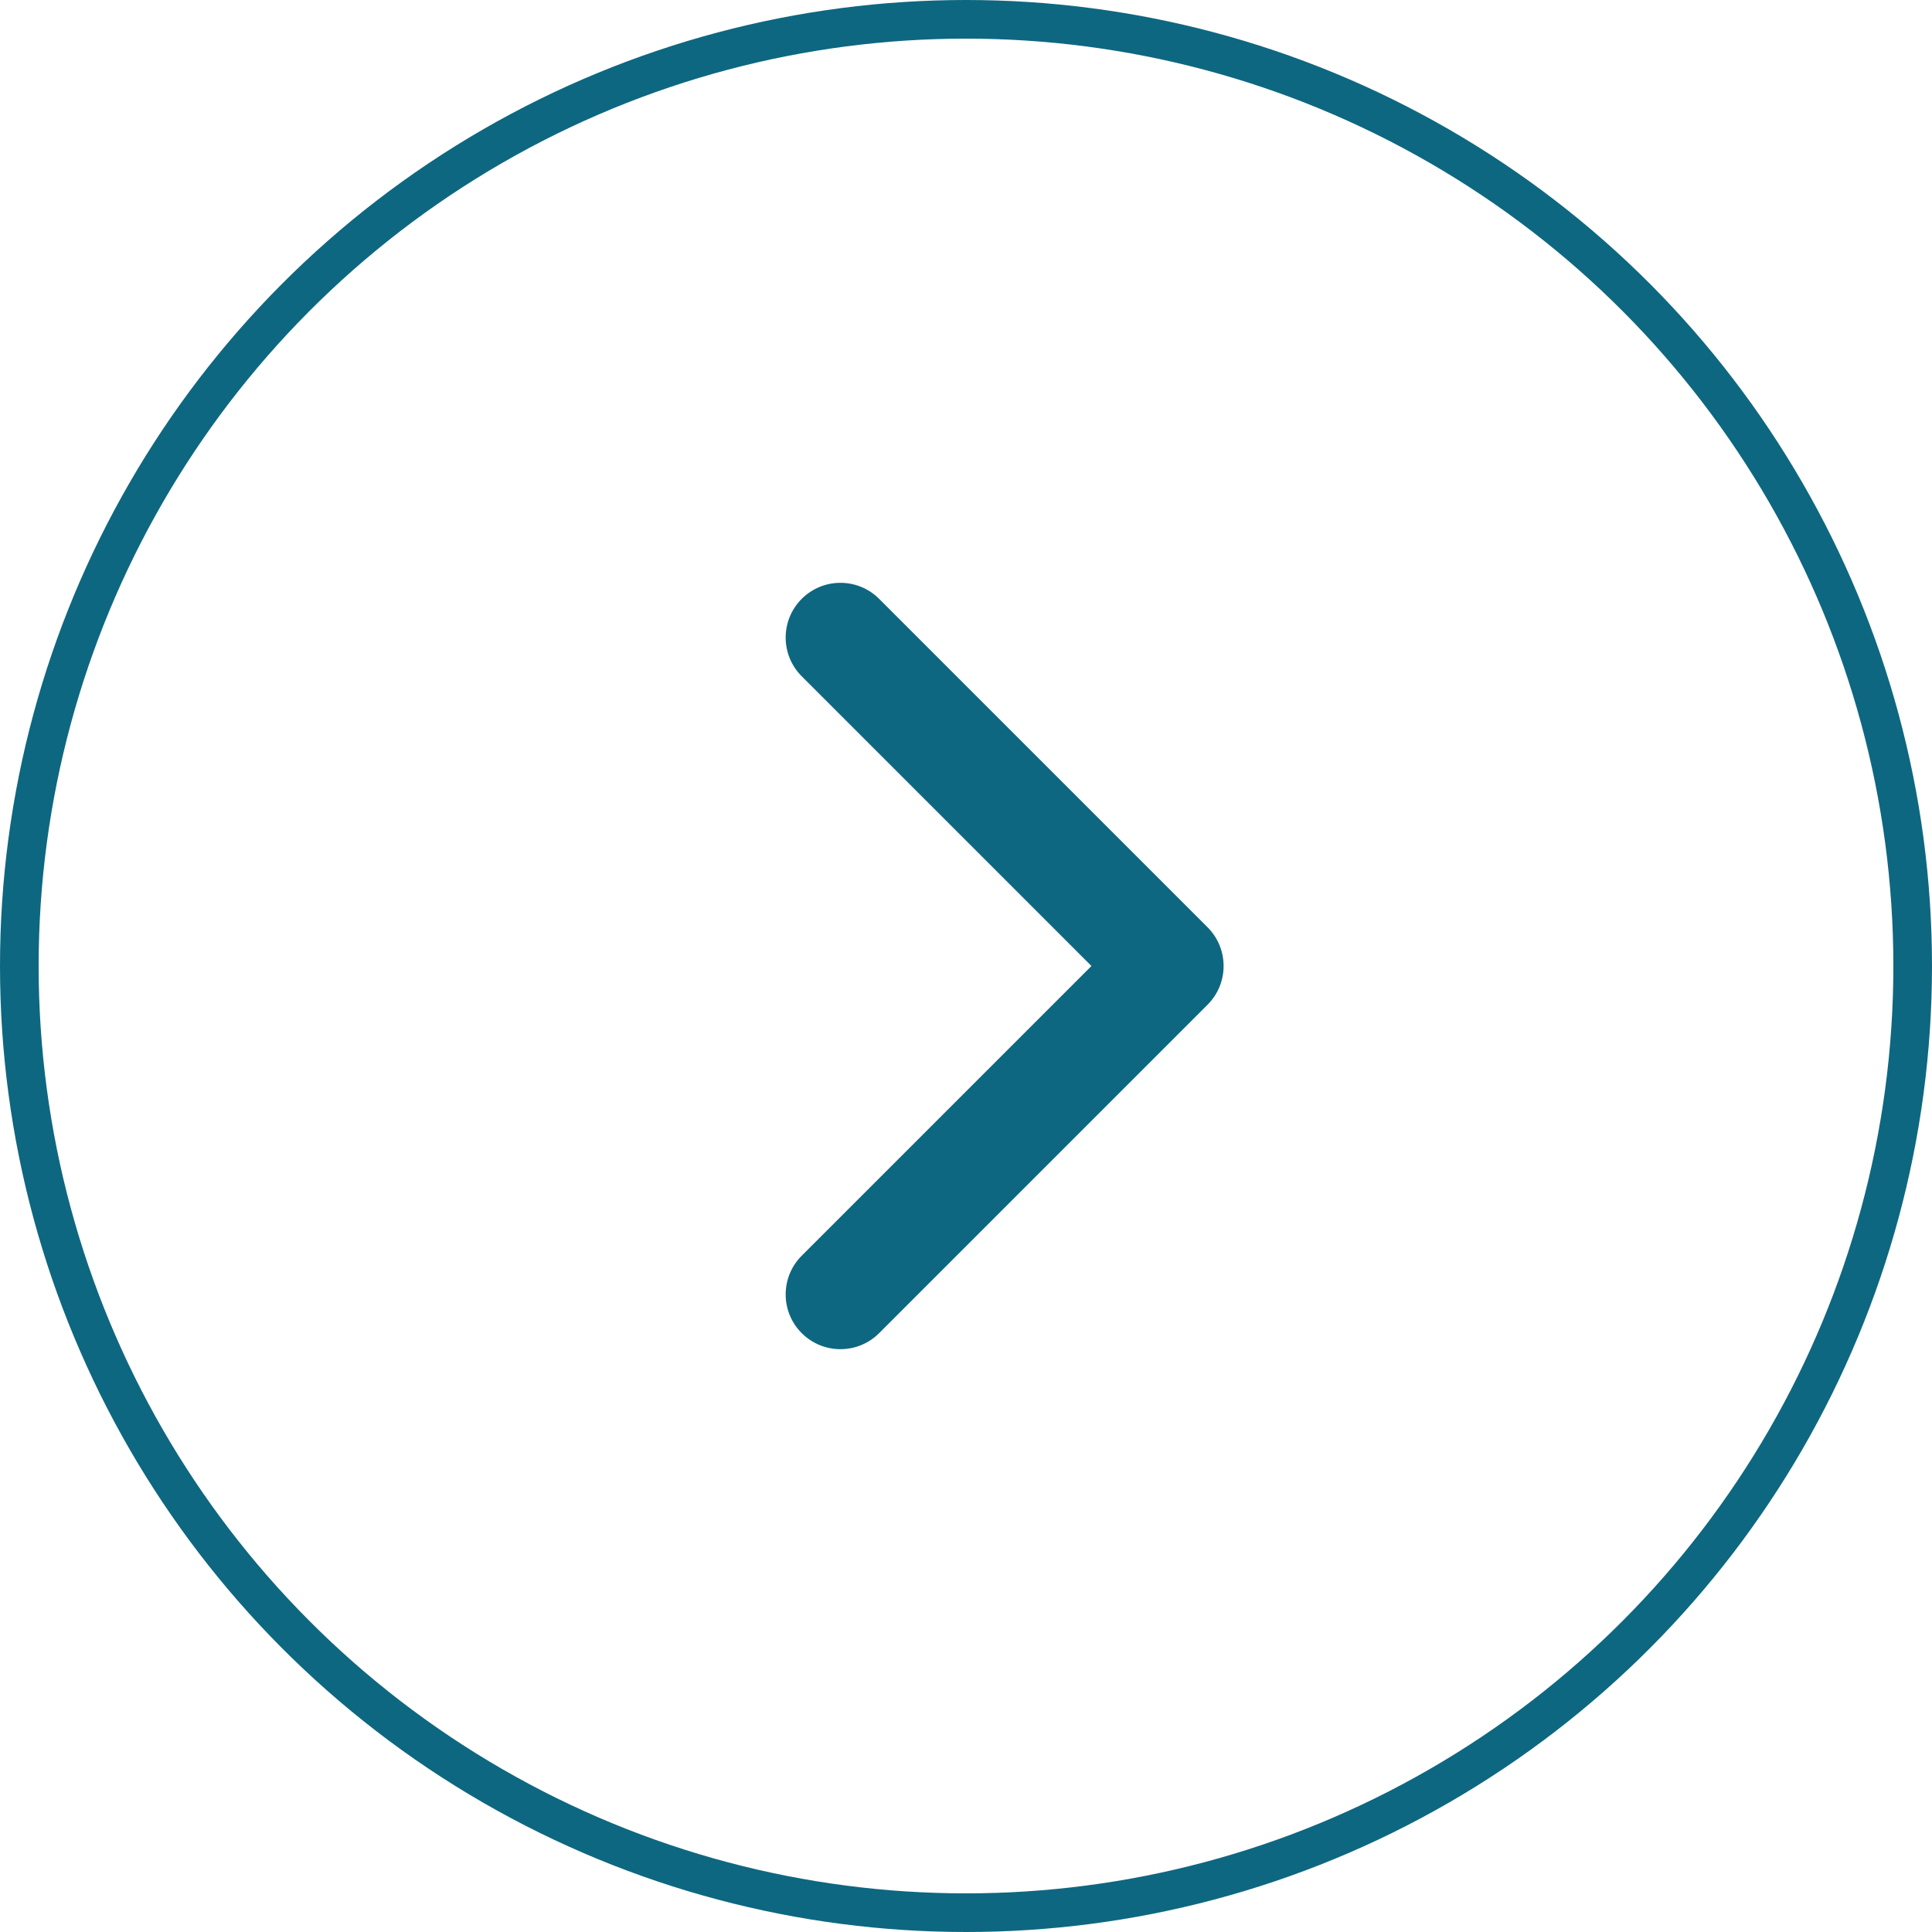 <?xml version="1.0" encoding="UTF-8"?> <svg xmlns="http://www.w3.org/2000/svg" width="100" height="100" viewBox="0 0 100 100" fill="none"><circle cx="50" cy="50" r="49" stroke="#0E6780" stroke-width="2"></circle><path fill-rule="evenodd" clip-rule="evenodd" d="M41.496 30.997C42.603 29.89 44.397 29.89 45.504 30.997L62.504 47.996C63.61 49.103 63.61 50.897 62.504 52.003L45.504 69.003C44.397 70.11 42.603 70.11 41.496 69.003C40.39 67.897 40.39 66.103 41.496 64.996L56.493 50L41.496 35.003C40.39 33.897 40.39 32.103 41.496 30.997Z" fill="#0E6780"></path></svg> 